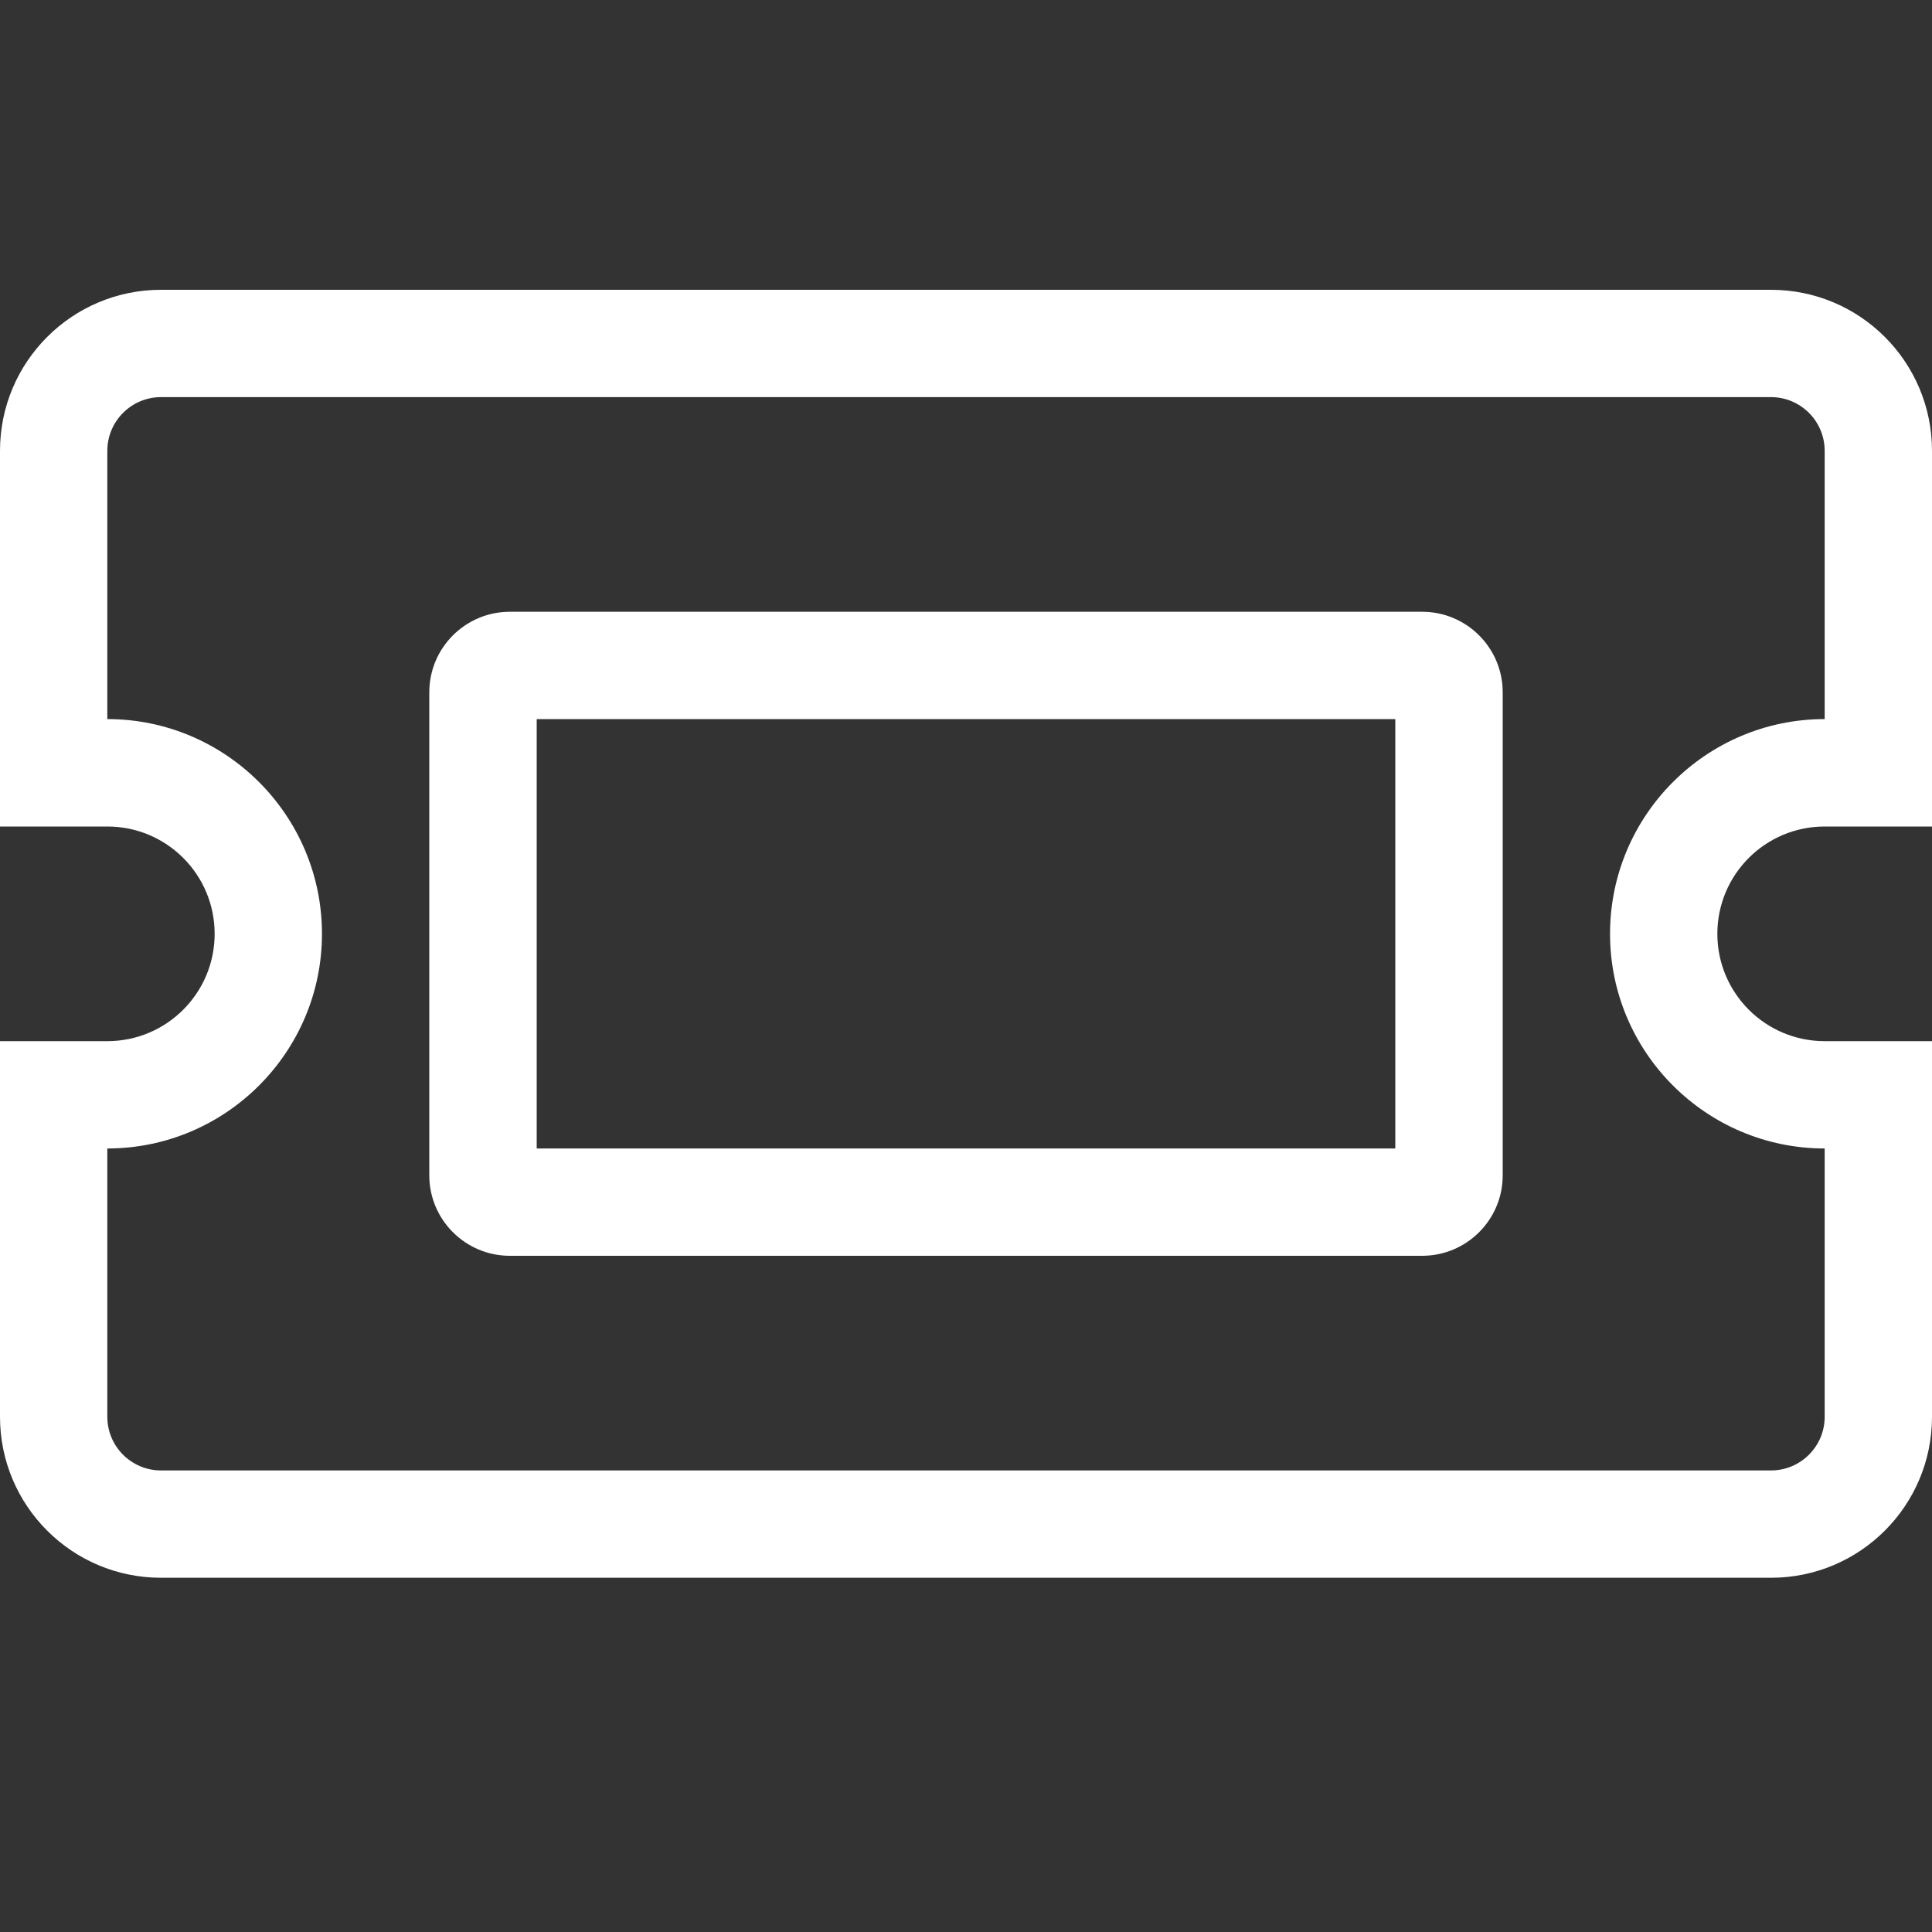 <svg width="20" height="20" viewBox="0 0 20 20" fill="none" xmlns="http://www.w3.org/2000/svg">
<rect x="0" y="0" width="20" height="20" fill="#333333" stroke="none"/>
<path d="M14.722 6.333H5.278C4.818 6.333 4.444 6.706 4.444 7.167V12.167C4.444 12.627 4.818 13 5.278 13H14.722C15.182 13 15.556 12.627 15.556 12.167V7.167C15.556 6.706 15.182 6.333 14.722 6.333ZM14.444 11.889H5.556V7.444H14.444V11.889ZM18.889 8.556H20V4.667C20 3.746 19.254 3 18.333 3H1.667C0.746 3 0 3.746 0 4.667V8.556H1.111C1.725 8.556 2.222 9.053 2.222 9.667C2.222 10.28 1.725 10.778 1.111 10.778H0V14.667C0 15.587 0.746 16.333 1.667 16.333H18.333C19.254 16.333 20 15.587 20 14.667V10.778H18.889C18.275 10.778 17.778 10.28 17.778 9.667C17.778 9.053 18.275 8.556 18.889 8.556ZM18.889 11.889V14.667C18.889 14.973 18.64 15.222 18.333 15.222H1.667C1.36 15.222 1.111 14.973 1.111 14.667V11.889C2.336 11.889 3.333 10.892 3.333 9.667C3.333 8.441 2.336 7.444 1.111 7.444V4.667C1.111 4.36 1.36 4.111 1.667 4.111H18.333C18.64 4.111 18.889 4.36 18.889 4.667V7.444C17.663 7.444 16.667 8.441 16.667 9.667C16.667 10.892 17.663 11.889 18.889 11.889Z" fill="white"/>
</svg>
